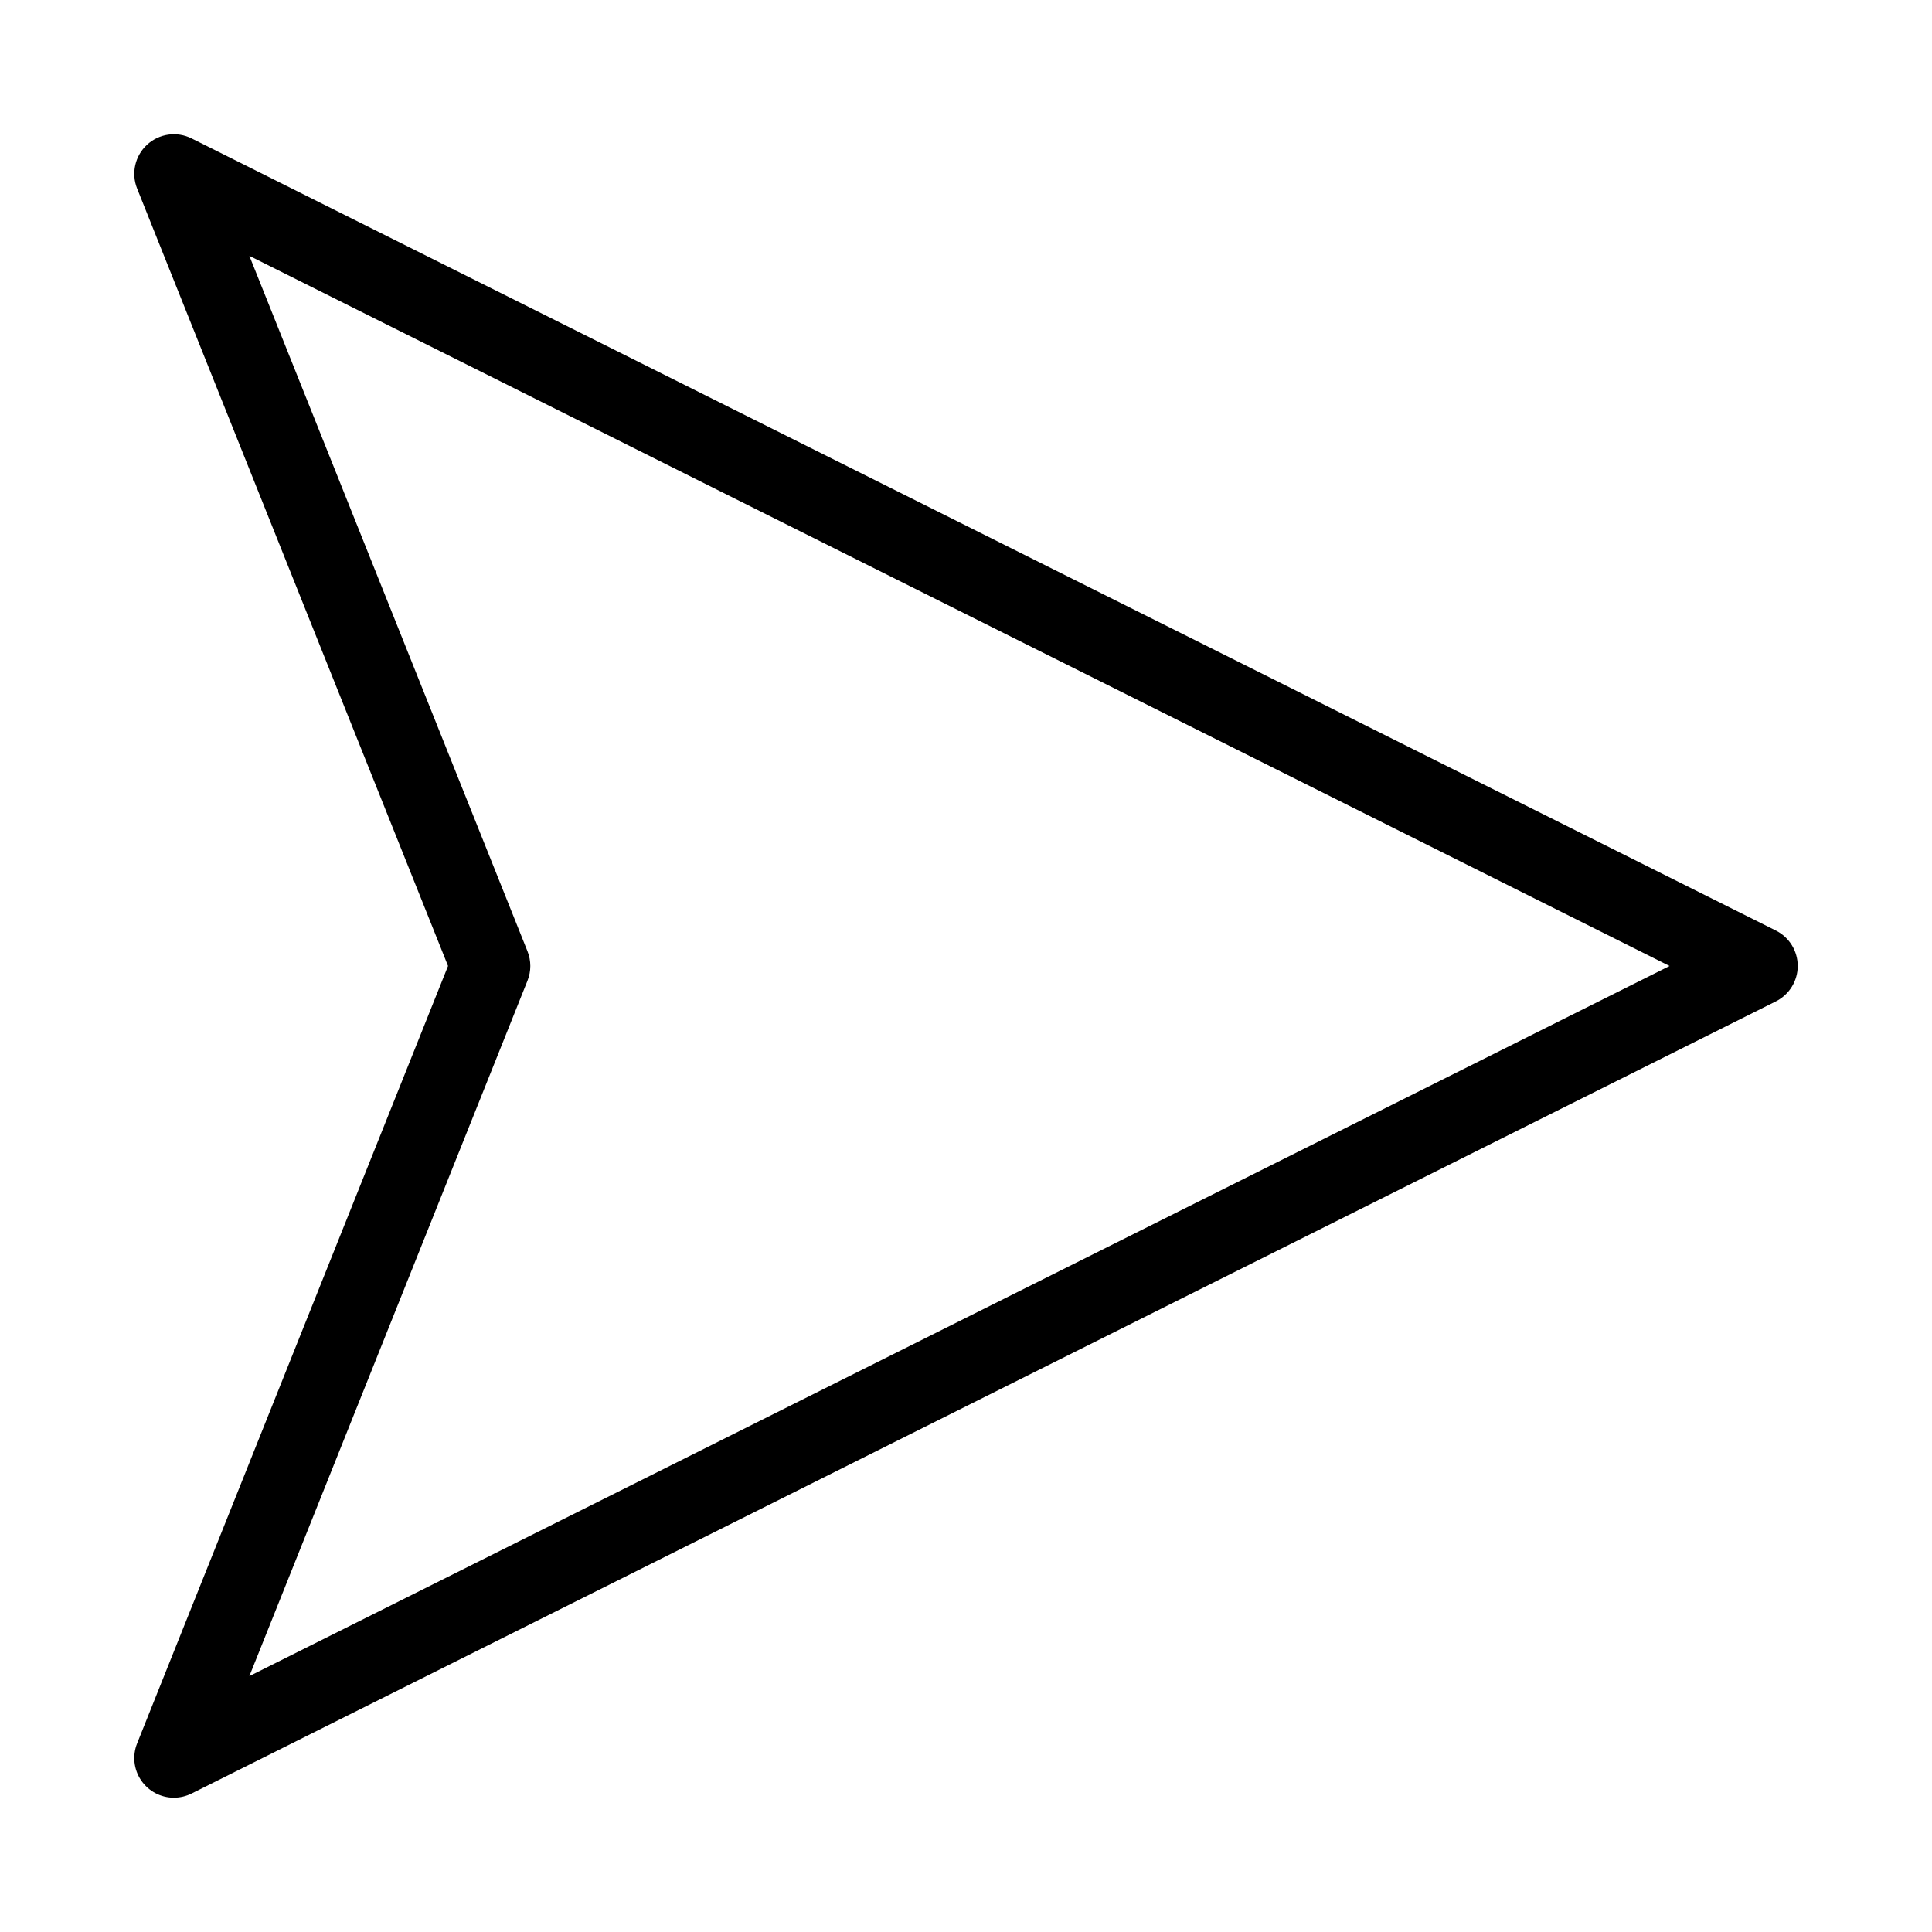 <?xml version="1.0" encoding="UTF-8"?>
<!-- The Best Svg Icon site in the world: iconSvg.co, Visit us! https://iconsvg.co -->
<svg fill="#000000" width="800px" height="800px" version="1.1" viewBox="144 144 512 512" xmlns="http://www.w3.org/2000/svg">
 <path d="m190.08 620.41c-3.484 0-6.738-1.73-8.691-4.613-1.953-2.887-2.344-6.551-1.051-9.785l82.395-206.02-82.395-206.02c-1.621-4.047-0.57-8.672 2.637-11.625 3.211-2.953 7.91-3.613 11.809-1.66l419.84 209.92v-0.004c3.551 1.781 5.793 5.414 5.793 9.387 0 3.969-2.242 7.602-5.793 9.383l-419.84 209.92v-0.004c-1.461 0.734-3.07 1.113-4.703 1.113zm20.004-408.61 73.703 184.29c1.004 2.508 1.004 5.305 0 7.809l-73.703 184.29 376.37-188.19z"/>
</svg>